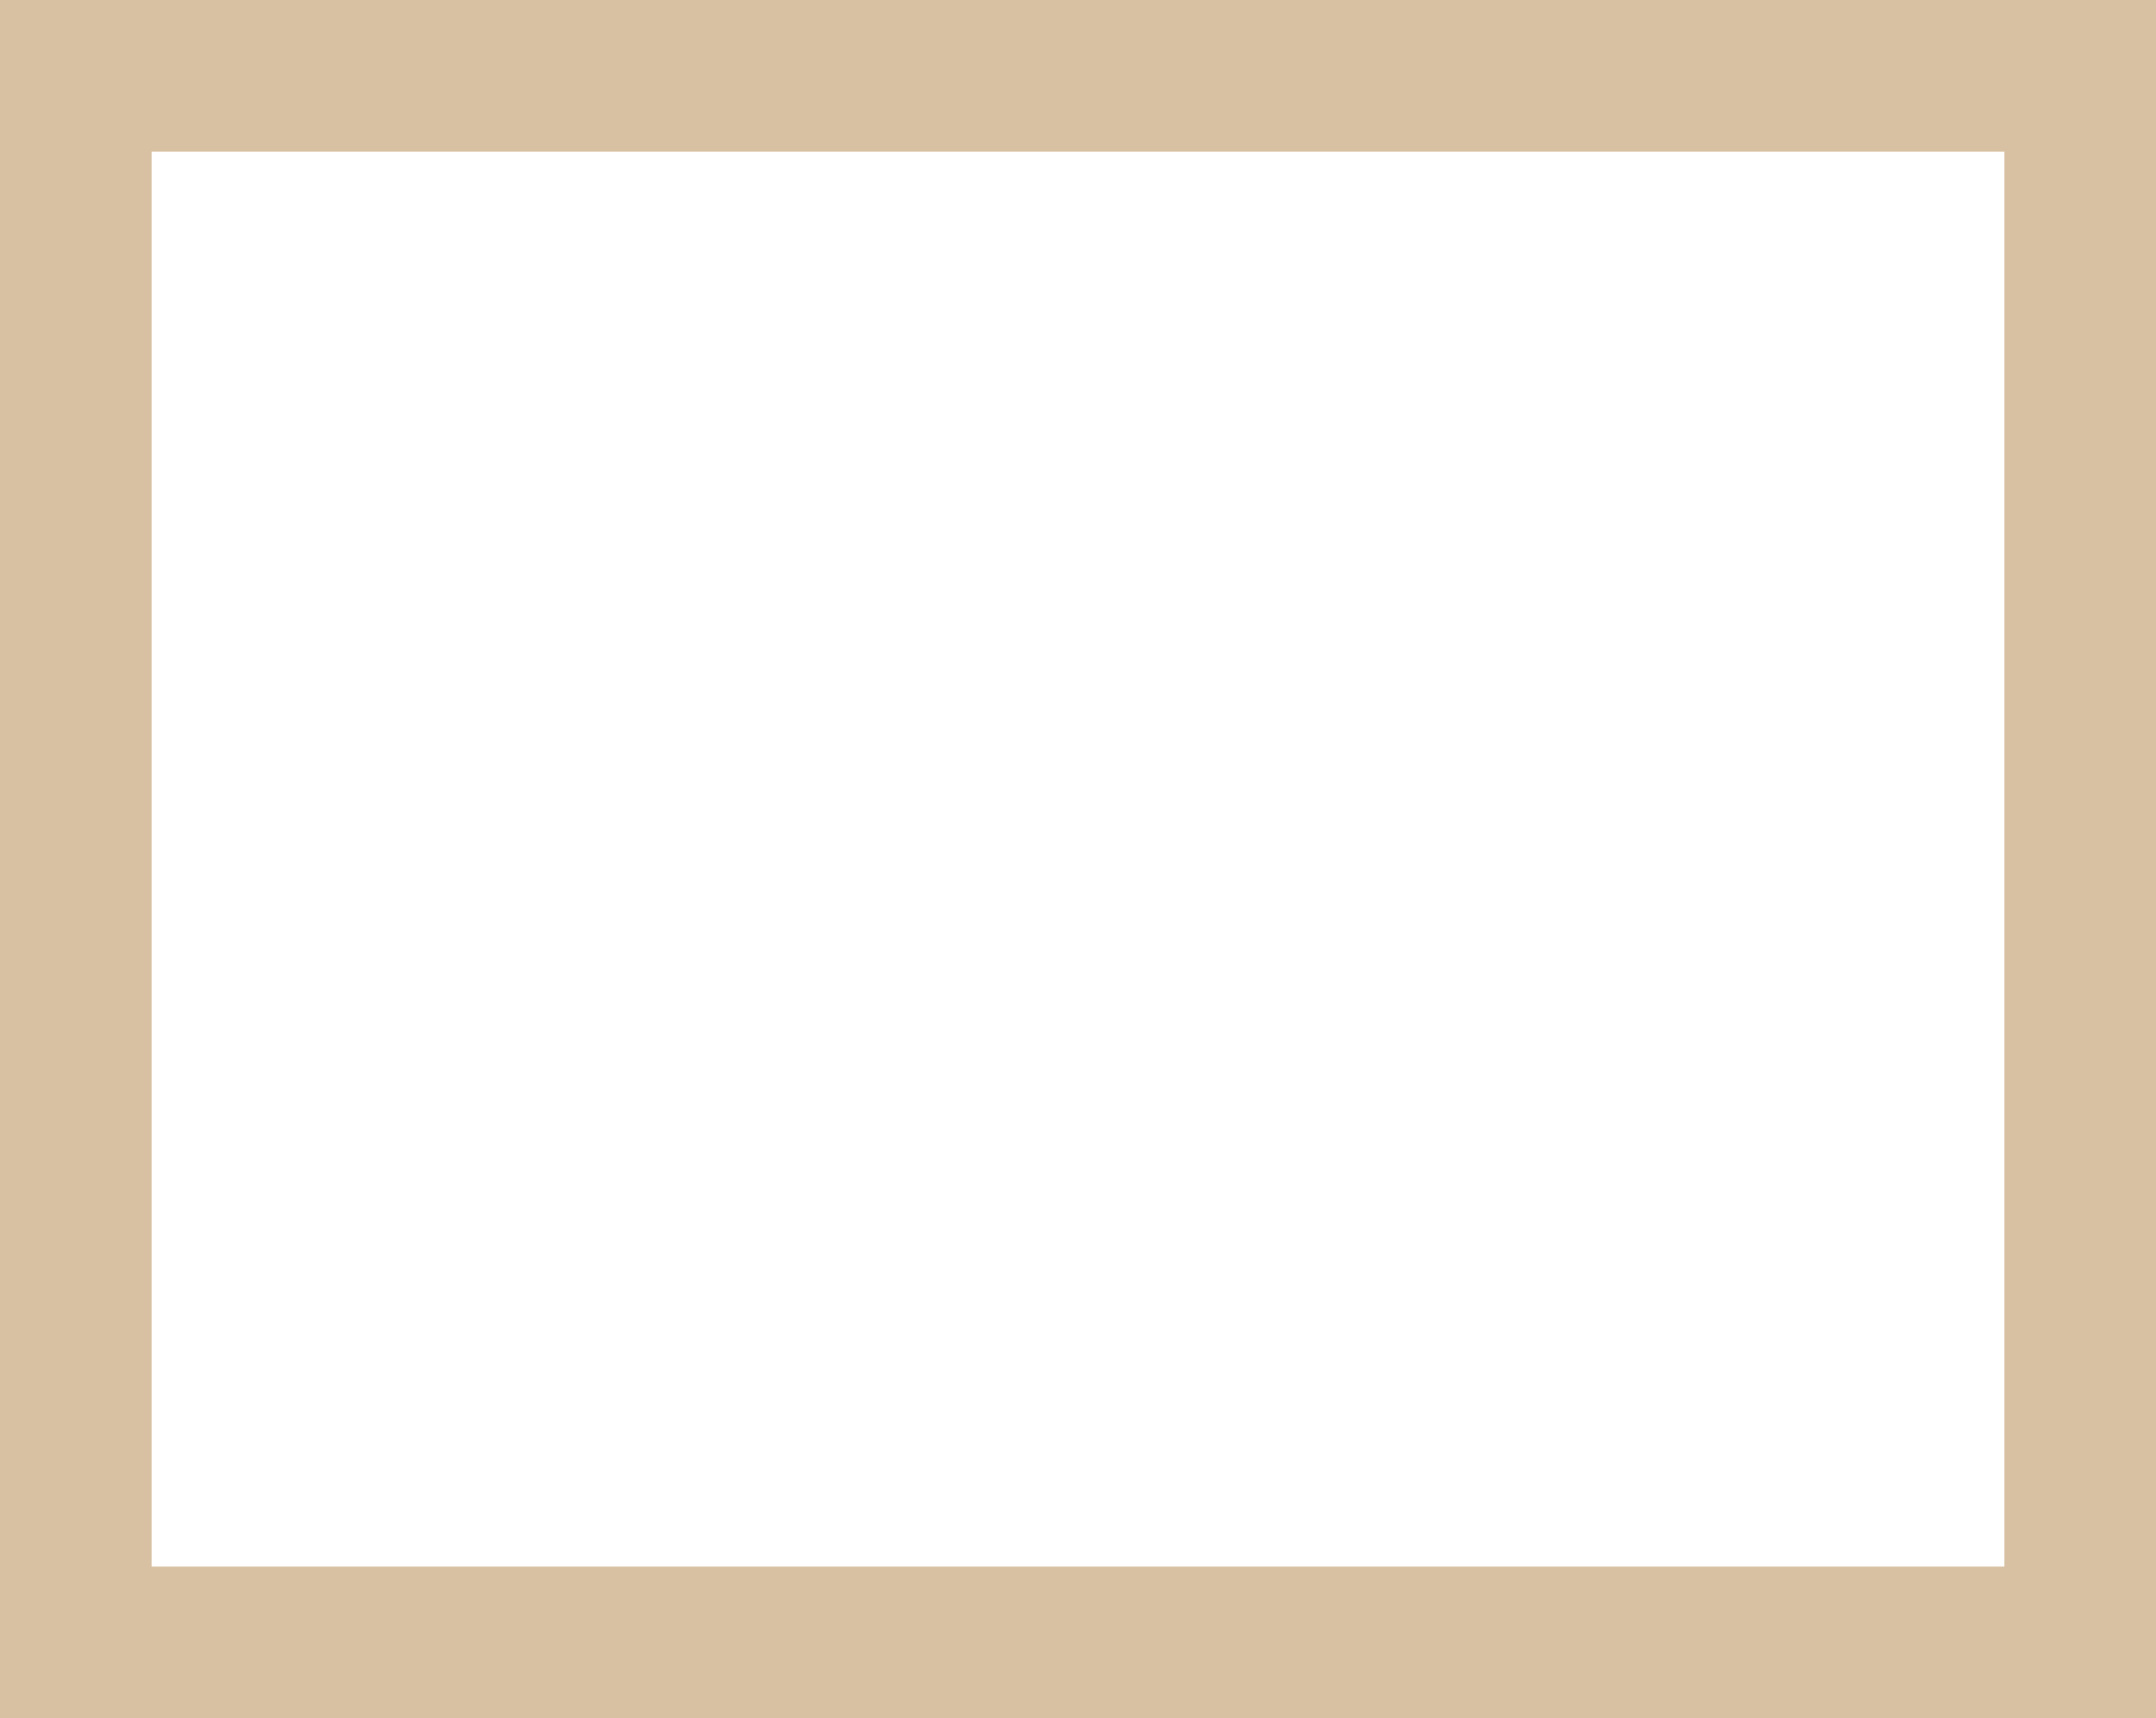 <?xml version="1.0" encoding="utf-8"?>
<!-- Generator: Adobe Illustrator 27.5.0, SVG Export Plug-In . SVG Version: 6.00 Build 0)  -->
<svg version="1.1" id="Calque_1" xmlns="http://www.w3.org/2000/svg" xmlns:xlink="http://www.w3.org/1999/xlink" x="0px" y="0px"
	 viewBox="0 0 12.8 10.2" style="enable-background:new 0 0 12.8 10.2;" xml:space="preserve">
<rect x="0" y="0" width="12.8" height="10.2" fill="#333333" stroke="none"/>
<style type="text/css">
	.st0{fill:#FFFFFF;}
	.st1{fill:none;}
	.st2{fill:#D8C1A2;}
</style>
<rect x="0.4" y="0.4" class="st0" width="11.9" height="9.3"/>
<rect y="0" class="st1" width="12.8" height="10.2"/>
<path class="st2" d="M0,0v10.2h12.8V4.6v0V0H0z M0.9,9.3V0.9h11v8.4H0.9z"/>
</svg>
